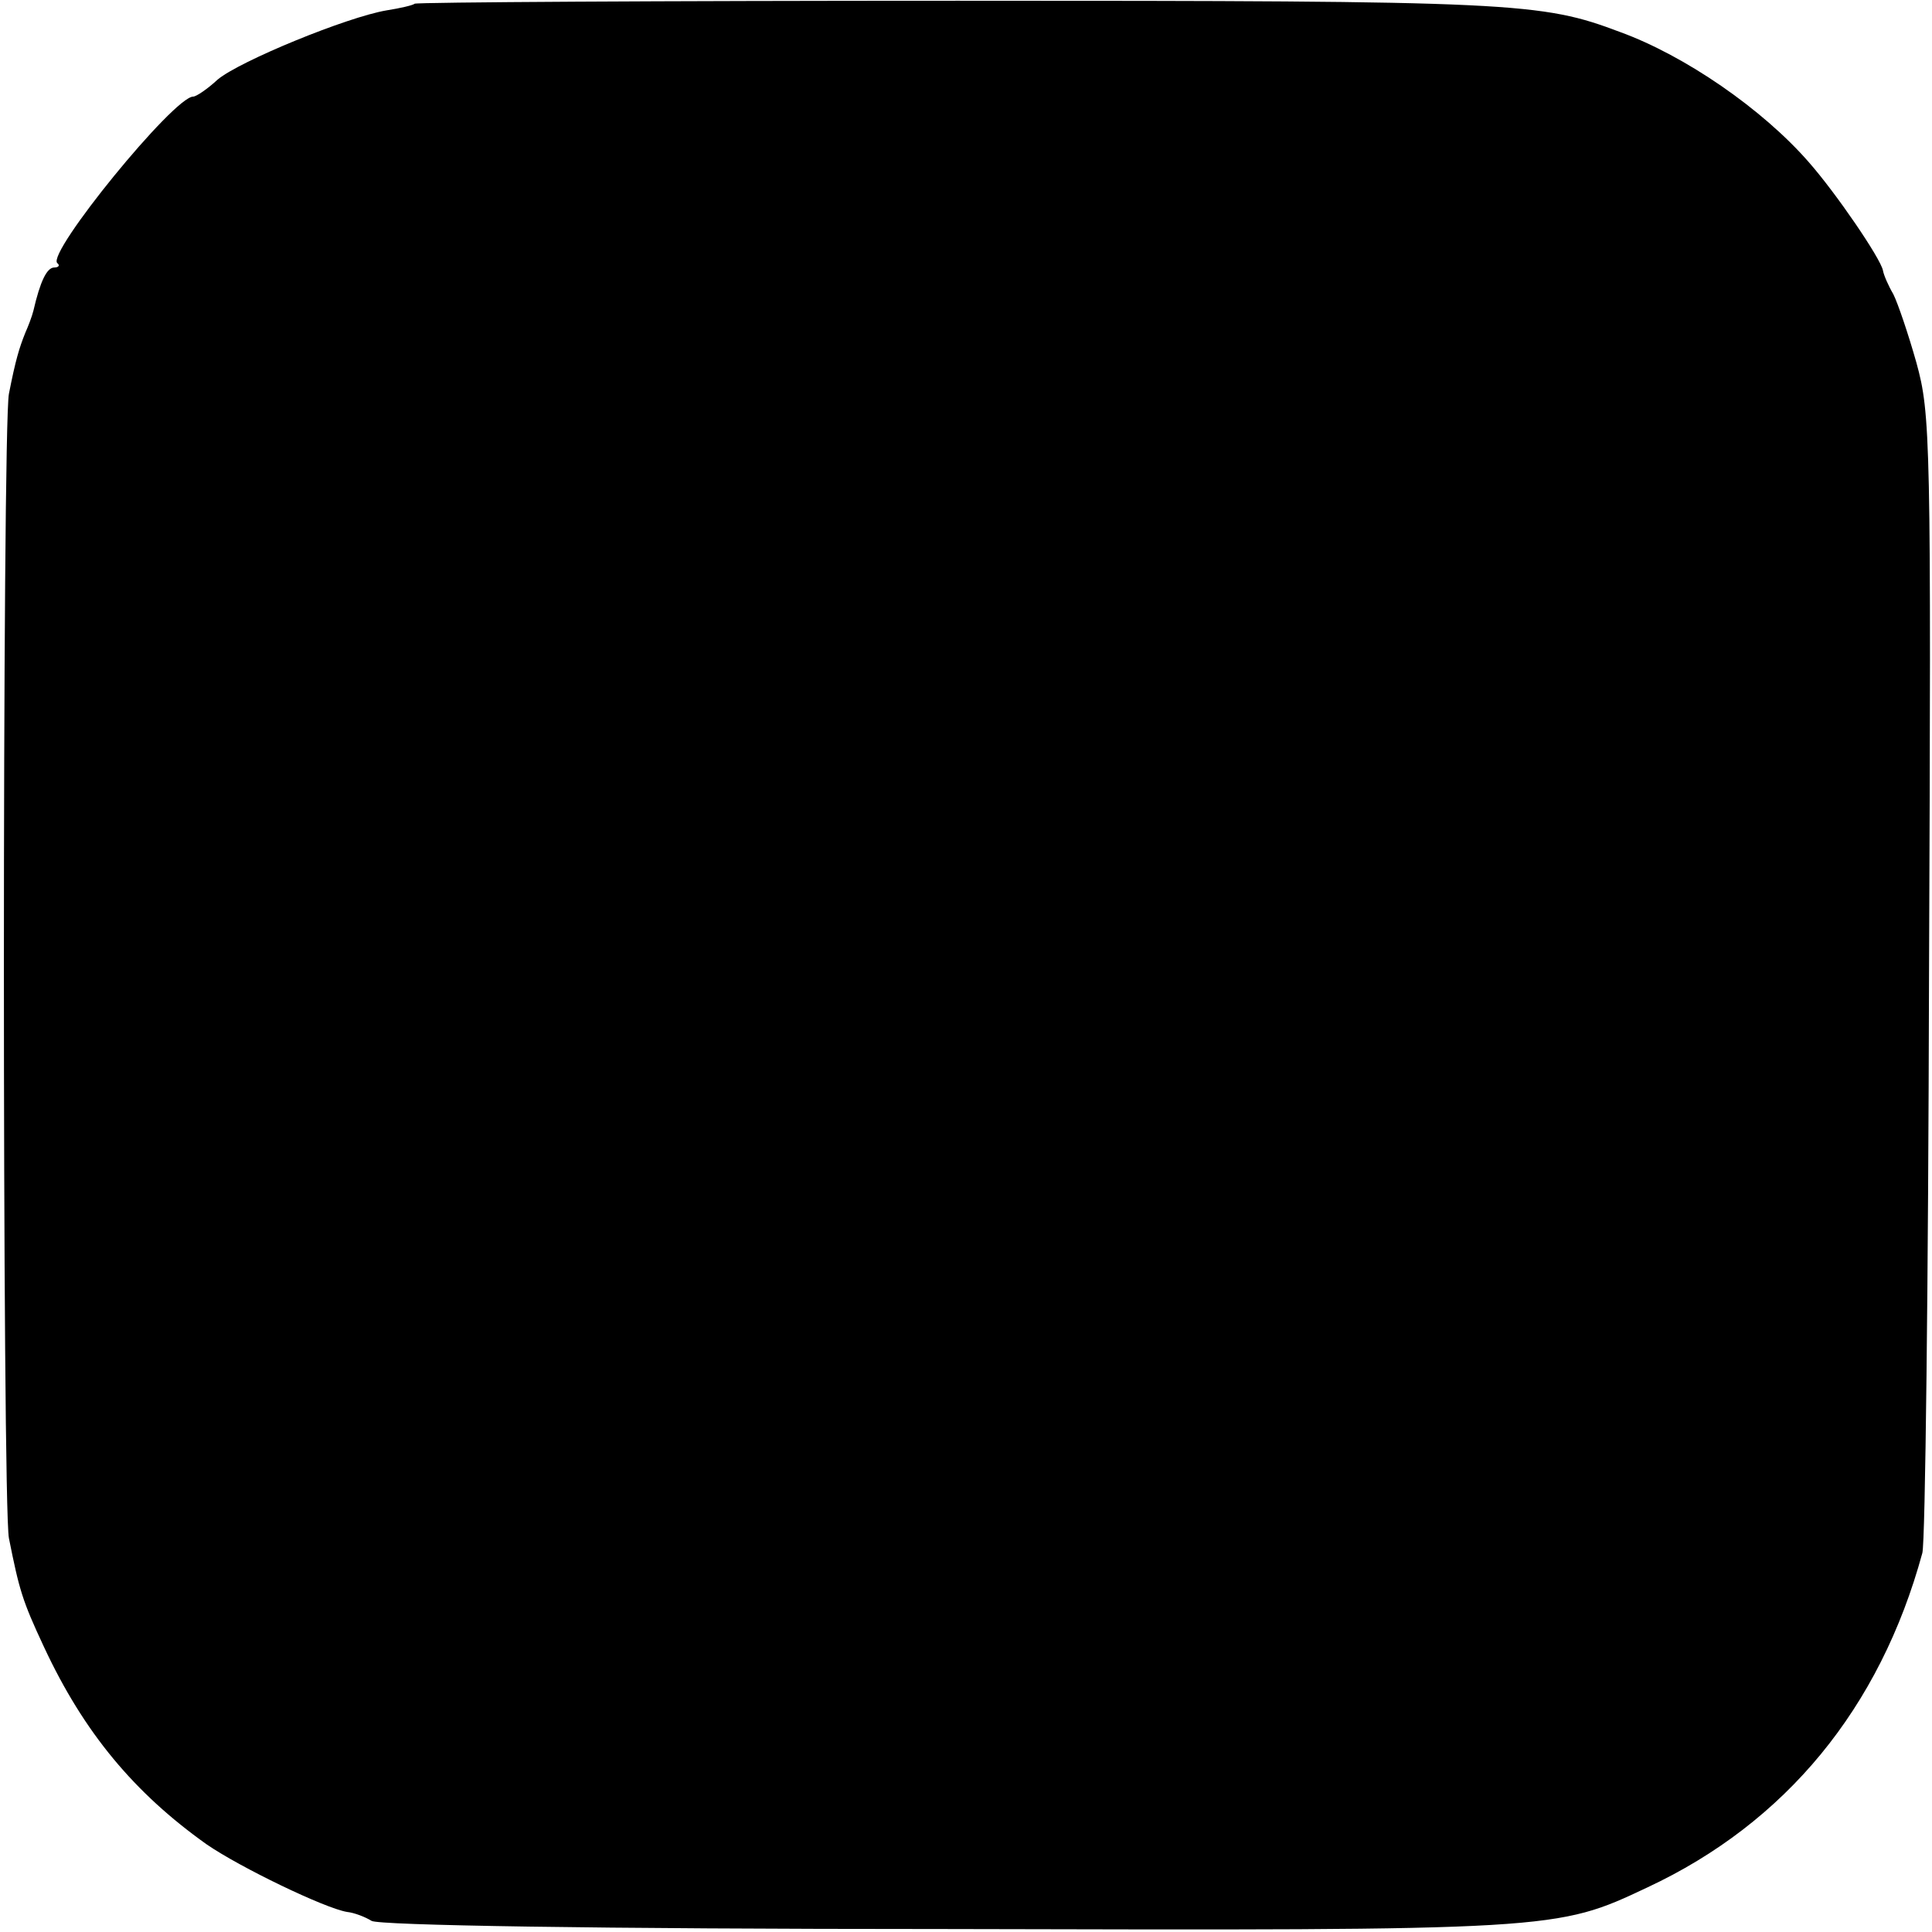 <?xml version="1.0" standalone="no"?>
<!DOCTYPE svg PUBLIC "-//W3C//DTD SVG 20010904//EN"
 "http://www.w3.org/TR/2001/REC-SVG-20010904/DTD/svg10.dtd">
<svg version="1.0" xmlns="http://www.w3.org/2000/svg"
 width="260pt" height="260pt" viewBox="0 0 260 260"
 preserveAspectRatio="xMidYMid meet">
<g transform="translate(0,260) scale(0.1,-0.1)"
fill="#000000" stroke="none">
<path d="M558 2595 c-2 -2 -19 -6 -38 -9 -53 -9 -197 -68 -227 -93 -14 -13
-29 -23 -33 -23 -26 0 -197 -210 -183 -224 4 -3 2 -6 -4 -6 -10 0 -19 -19 -28
-58 -2 -8 -7 -21 -11 -30 -8 -20 -13 -36 -22 -82 -9 -45 -9 -1494 0 -1540 14
-70 18 -84 47 -146 54 -116 122 -197 219 -266 45 -31 159 -86 189 -91 10 -1
25 -7 33 -12 9 -6 301 -11 770 -11 825 -2 824 -2 947 56 186 87 313 241 370
450 4 14 8 364 9 778 3 723 2 755 -17 824 -11 39 -25 80 -31 92 -7 12 -13 26
-14 32 -3 16 -63 104 -100 146 -62 71 -166 143 -254 175 -106 40 -141 42 -891
42 -400 0 -728 -2 -731 -4z"/>
</g>
</svg>

